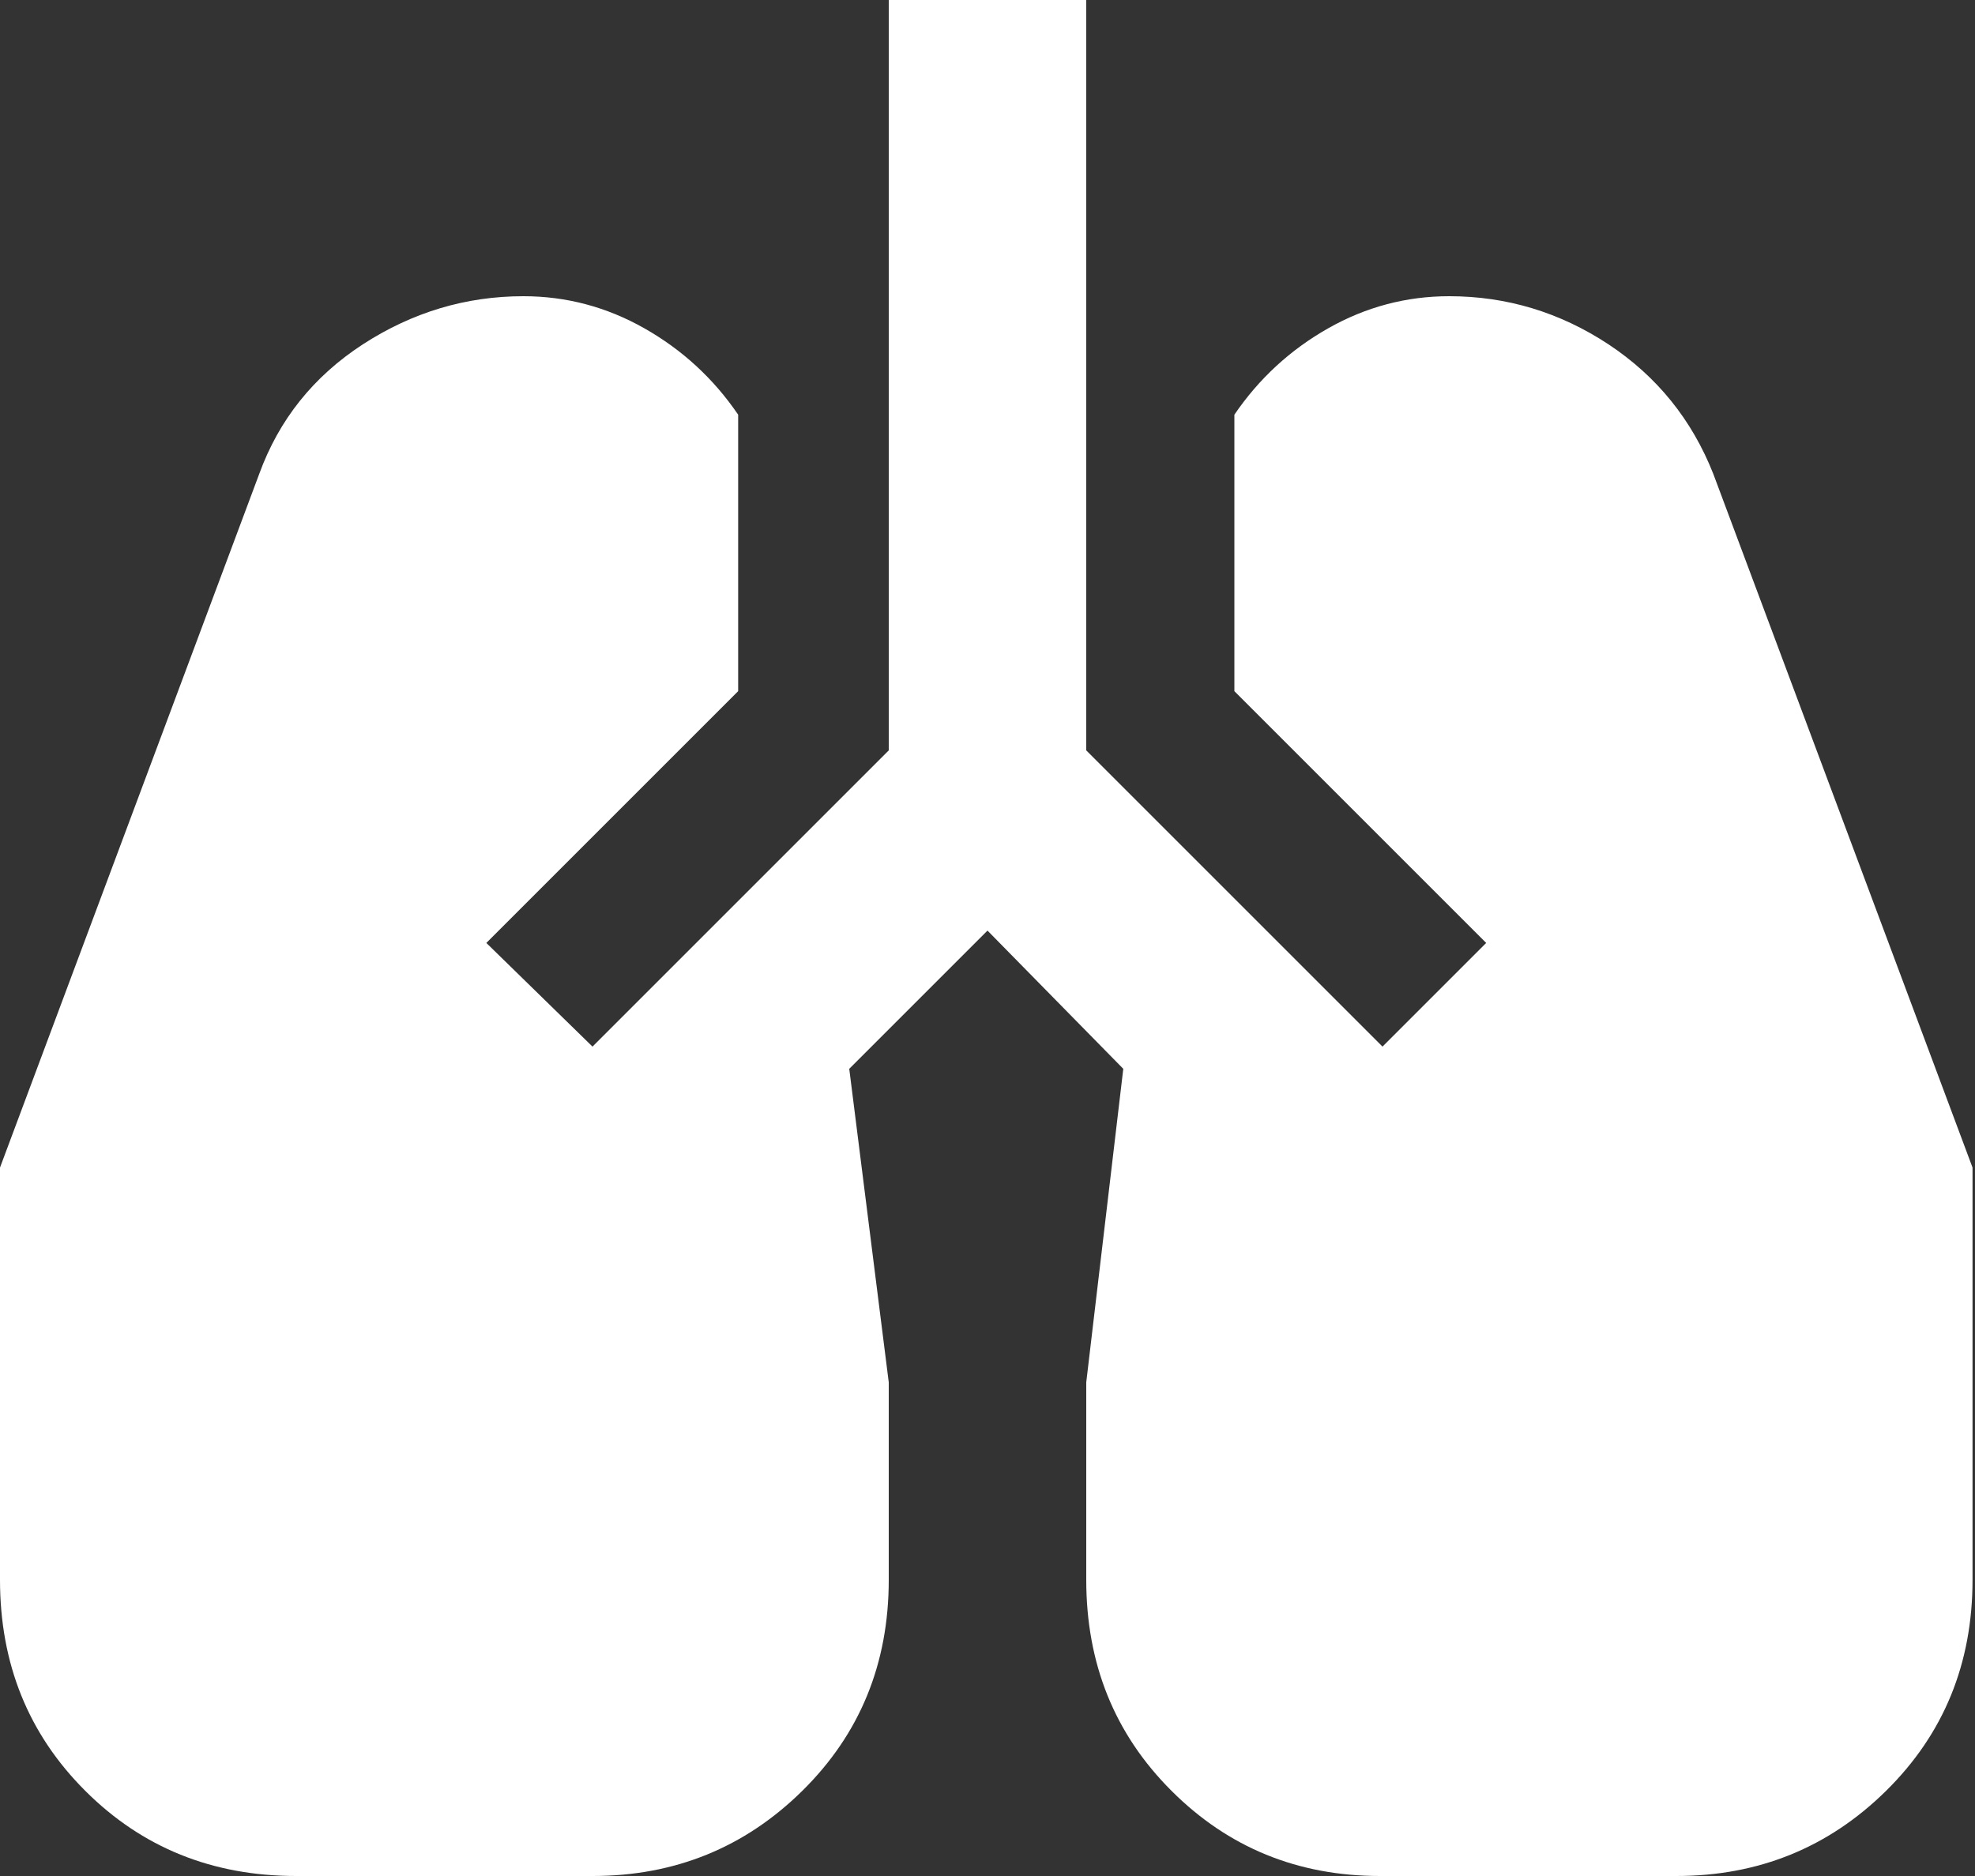 <?xml version="1.0" encoding="UTF-8"?>
<svg xmlns="http://www.w3.org/2000/svg" width="20" height="19" viewBox="0 0 20 19" fill="none">
  <rect x="0" y="0" width="20" height="19" fill="#333333" stroke="none"/>
  <path d="M3 19C2.15 19 1.438 18.712 0.863 18.137C0.287 17.562 0 16.85 0 16V11.825L2.625 4.8C2.825 4.25 3.175 3.812 3.675 3.487C4.175 3.163 4.717 3 5.3 3C5.733 3 6.142 3.108 6.525 3.325C6.908 3.542 7.225 3.833 7.475 4.2V7L4.925 9.55L6 10.6L9 7.6V0H11V7.6L14 10.6L15.05 9.55L12.5 7V4.2C12.75 3.833 13.067 3.542 13.45 3.325C13.833 3.108 14.242 3 14.675 3C15.258 3 15.796 3.163 16.288 3.487C16.779 3.812 17.133 4.25 17.35 4.8L19.975 11.825V16C19.975 16.85 19.683 17.562 19.1 18.137C18.517 18.712 17.808 19 16.975 19H13.975C13.142 19 12.438 18.712 11.863 18.137C11.287 17.562 11 16.85 11 16V14L11.375 10.825L10 9.425L8.6 10.825L9 14V16C9 16.85 8.708 17.562 8.125 18.137C7.542 18.712 6.833 19 6 19H3Z" fill="white"></path>
</svg>
